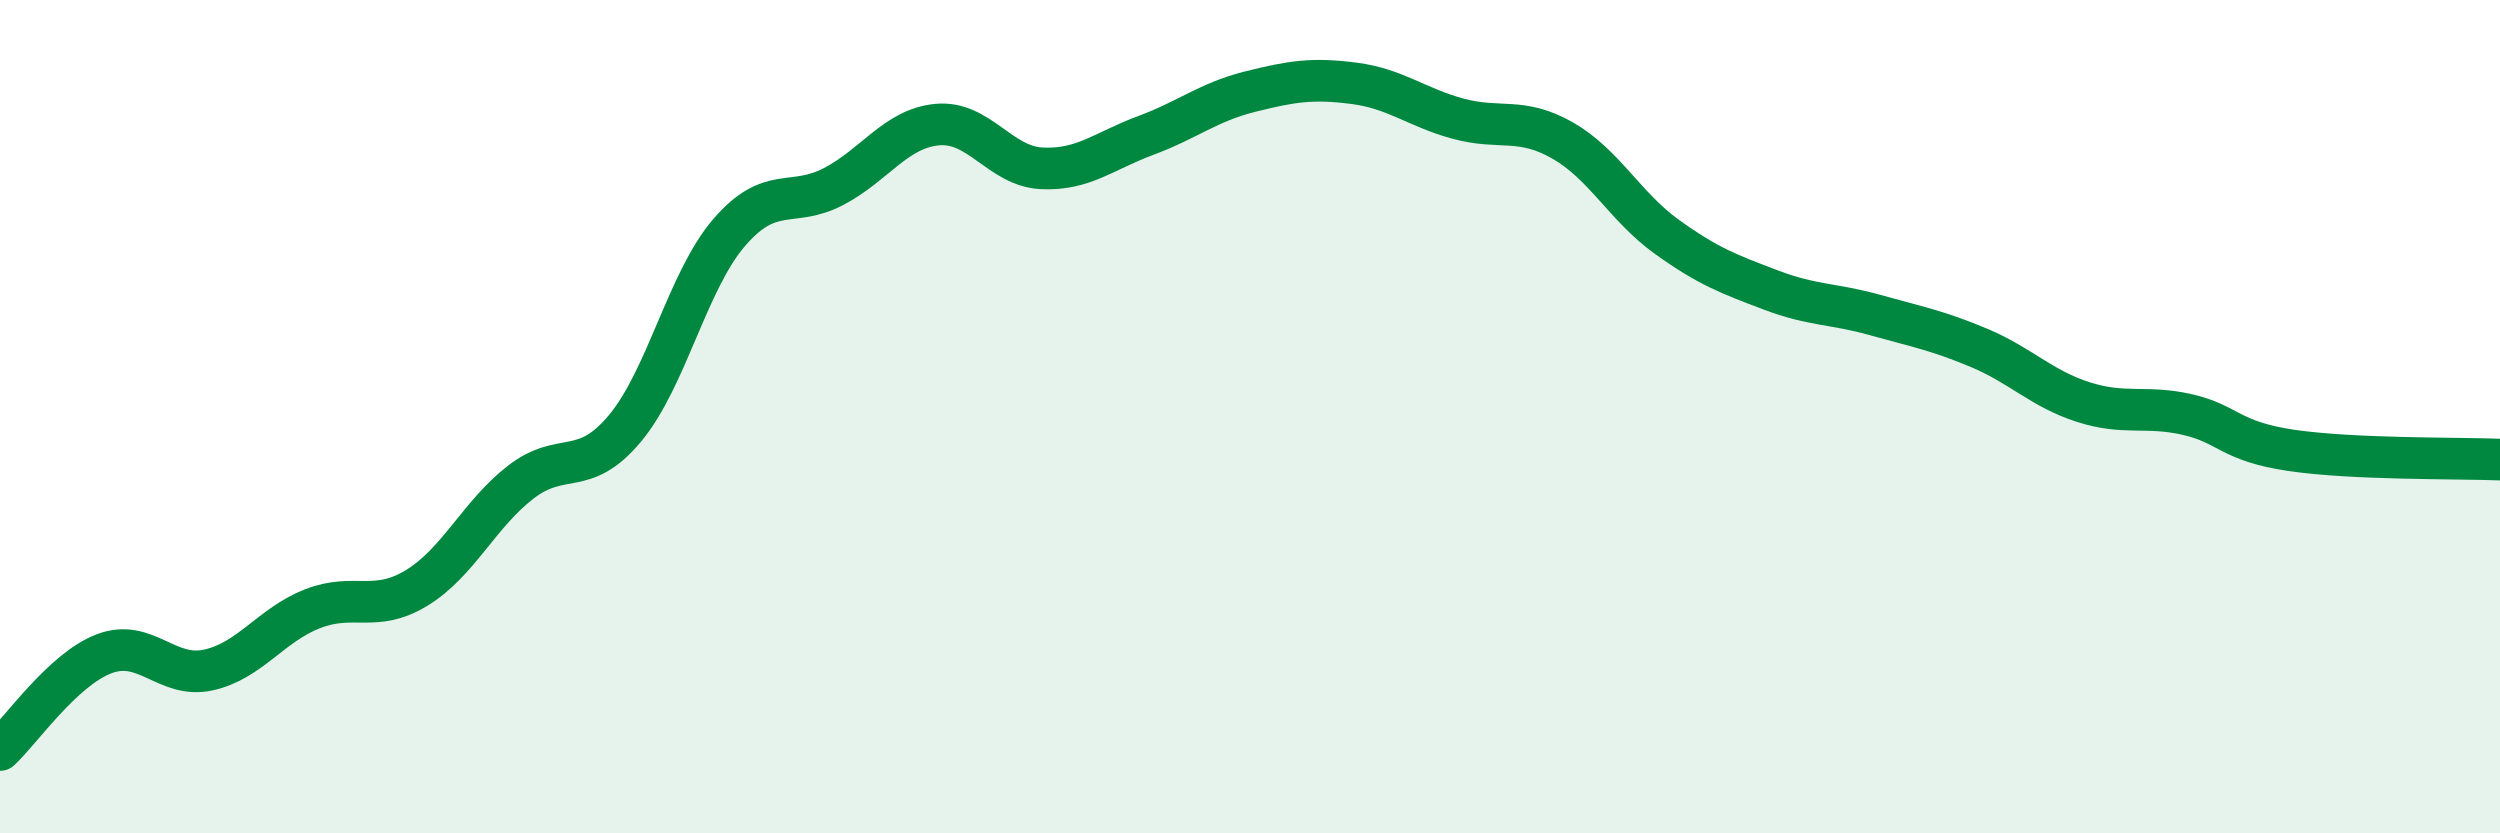 
    <svg width="60" height="20" viewBox="0 0 60 20" xmlns="http://www.w3.org/2000/svg">
      <path
        d="M 0,18 C 0.5,17.54 1.5,16.07 2.5,15.69 C 3.5,15.31 4,16.3 5,16.08 C 6,15.86 6.5,15 7.5,14.61 C 8.5,14.22 9,14.72 10,14.11 C 11,13.5 11.5,12.34 12.5,11.57 C 13.5,10.8 14,11.48 15,10.28 C 16,9.08 16.5,6.74 17.5,5.58 C 18.5,4.42 19,5 20,4.48 C 21,3.96 21.5,3.08 22.5,2.99 C 23.5,2.9 24,3.99 25,4.04 C 26,4.09 26.5,3.62 27.5,3.25 C 28.5,2.88 29,2.45 30,2.2 C 31,1.95 31.5,1.87 32.5,2 C 33.5,2.13 34,2.58 35,2.85 C 36,3.12 36.5,2.8 37.5,3.37 C 38.5,3.94 39,4.96 40,5.68 C 41,6.4 41.5,6.58 42.5,6.96 C 43.5,7.34 44,7.28 45,7.56 C 46,7.84 46.5,7.93 47.5,8.35 C 48.5,8.77 49,9.33 50,9.65 C 51,9.97 51.5,9.72 52.5,9.95 C 53.5,10.18 53.5,10.59 55,10.81 C 56.5,11.03 59,10.99 60,11.03L60 20L0 20Z"
        fill="#008740"
        opacity="0.1"
        stroke-linecap="round"
        stroke-linejoin="round"
      />
      <path
        d="M 0,18 C 0.5,17.54 1.5,16.07 2.5,15.69 C 3.5,15.31 4,16.3 5,16.08 C 6,15.86 6.5,15 7.5,14.61 C 8.5,14.22 9,14.72 10,14.11 C 11,13.5 11.5,12.34 12.5,11.57 C 13.5,10.8 14,11.48 15,10.28 C 16,9.08 16.5,6.74 17.5,5.58 C 18.5,4.42 19,5 20,4.48 C 21,3.96 21.5,3.08 22.5,2.99 C 23.5,2.9 24,3.99 25,4.04 C 26,4.09 26.5,3.62 27.5,3.25 C 28.5,2.88 29,2.45 30,2.2 C 31,1.95 31.5,1.87 32.5,2 C 33.5,2.13 34,2.58 35,2.85 C 36,3.12 36.5,2.8 37.5,3.37 C 38.5,3.94 39,4.96 40,5.68 C 41,6.4 41.5,6.58 42.5,6.96 C 43.5,7.34 44,7.28 45,7.56 C 46,7.84 46.5,7.93 47.5,8.35 C 48.5,8.77 49,9.33 50,9.65 C 51,9.97 51.5,9.72 52.5,9.95 C 53.5,10.18 53.5,10.59 55,10.81 C 56.5,11.03 59,10.99 60,11.03"
        stroke="#008740"
        stroke-width="1"
        fill="none"
        stroke-linecap="round"
        stroke-linejoin="round"
      />
    </svg>
  